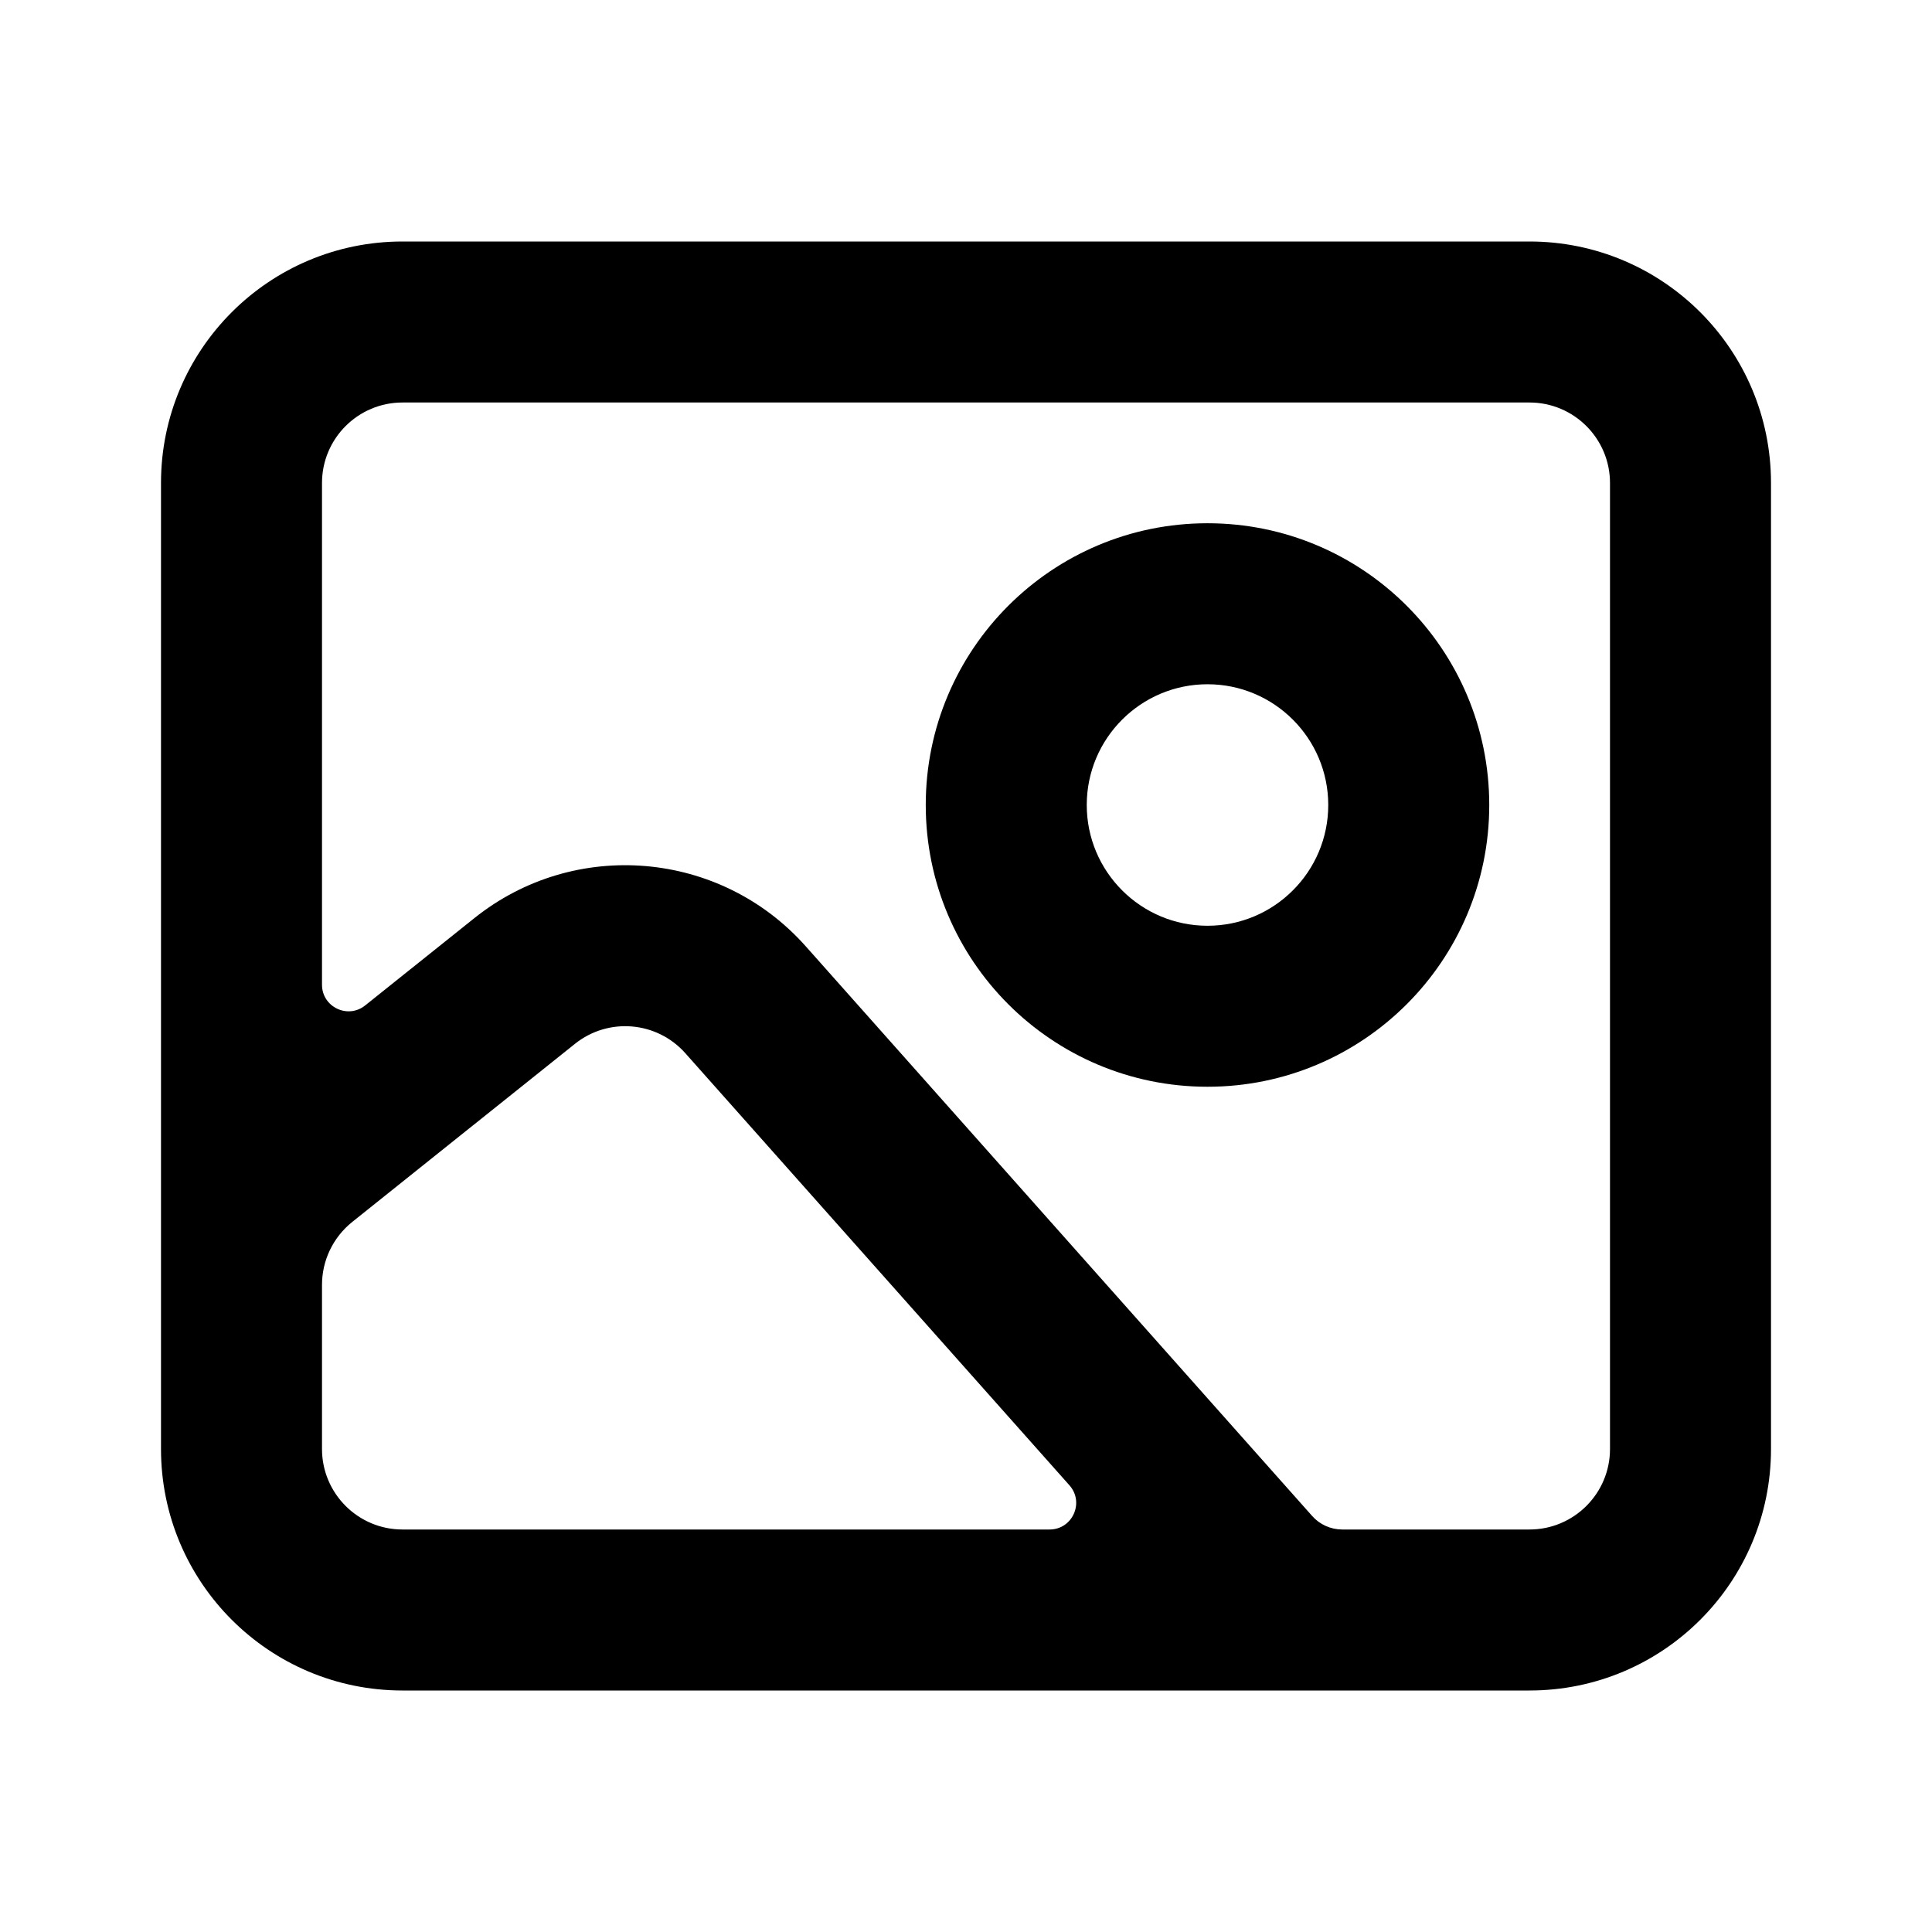 <svg width="24" height="24" viewBox="0 0 24 24" fill="none" xmlns="http://www.w3.org/2000/svg">
<path fill-rule="evenodd" clip-rule="evenodd" d="M15 6.5C13.067 6.5 11.5 8.067 11.5 10C11.5 11.933 13.067 13.5 15 13.5C16.933 13.5 18.5 11.933 18.5 10C18.5 8.067 16.933 6.5 15 6.5ZM13.5 10C13.5 9.172 14.172 8.5 15 8.5C15.828 8.5 16.5 9.172 16.5 10C16.5 10.828 15.828 11.5 15 11.5C14.172 11.5 13.5 10.828 13.5 10Z" fill="black"/>
<path fill-rule="evenodd" clip-rule="evenodd" d="M2 6C2 4.343 3.343 3 5 3H19C20.657 3 22 4.343 22 6V18C22 19.657 20.657 21 19 21H5C3.343 21 2 19.657 2 18V6ZM5 5C4.448 5 4 5.448 4 6V12.233C4 12.509 4.32 12.663 4.536 12.49L5.893 11.405C7.139 10.408 8.948 10.562 10.009 11.755L16.3 18.832C16.395 18.939 16.531 19 16.674 19H19C19.552 19 20 18.552 20 18V6C20 5.448 19.552 5 19 5H5ZM4 18V15.961C4 15.657 4.138 15.37 4.375 15.18L7.142 12.967C7.558 12.634 8.161 12.686 8.514 13.084L13.285 18.451C13.474 18.664 13.323 19 13.038 19H5C4.448 19 4 18.552 4 18Z" fill="black"/>
</svg>
